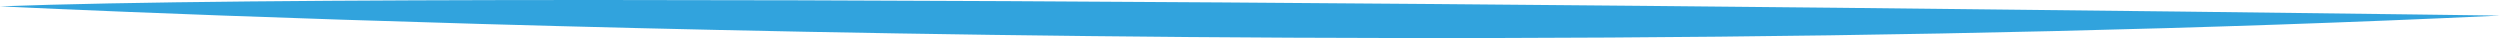 <svg xmlns="http://www.w3.org/2000/svg" xmlns:xlink="http://www.w3.org/1999/xlink" width="301.21" height="4.585" viewBox="0 0 301.21 4.585"><defs><clipPath id="clip-path"><rect id="Rectangle_4728" data-name="Rectangle 4728" width="301.21" height="4.585" fill="#31a3dd"></rect></clipPath></defs><g id="Group_8258" data-name="Group 8258" clip-path="url(#clip-path)"><path id="Path_20324" data-name="Path 20324" d="M0,.766S158.532,8.56,301.21,1.879c0,0-241.761-3.34-301.21-1.113" fill="#31a3dd"></path></g></svg>